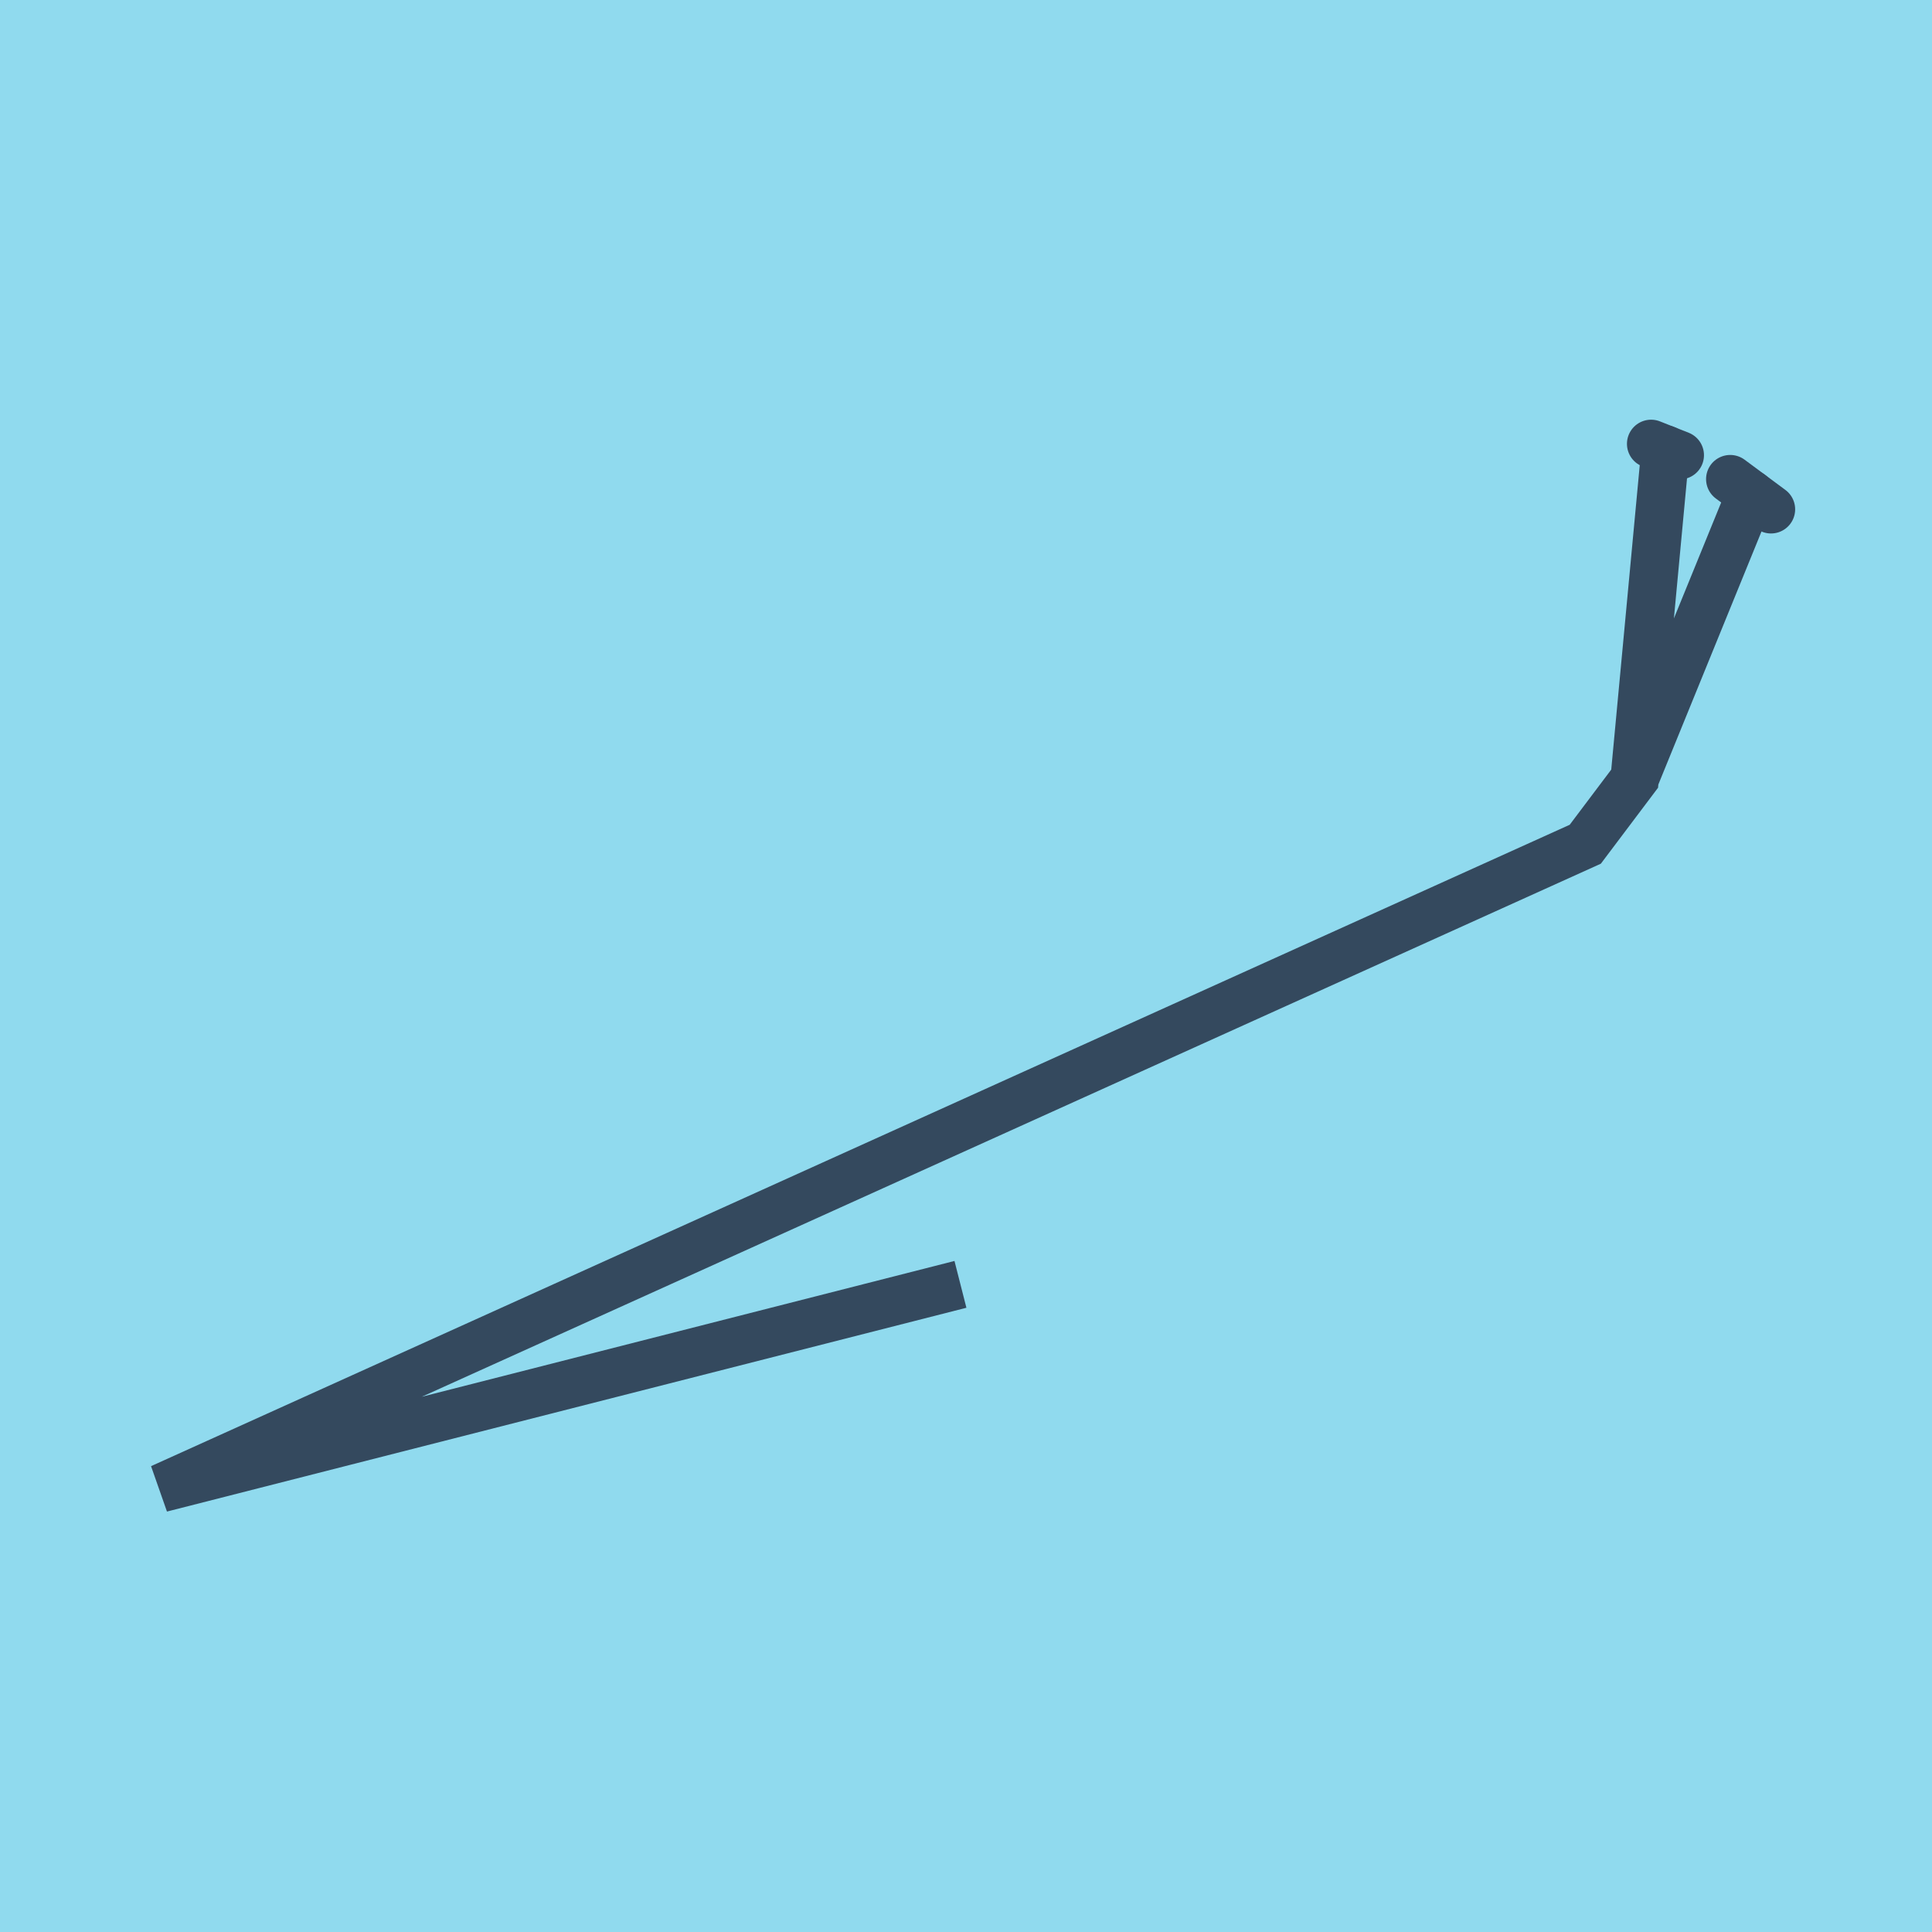 <?xml version="1.0" encoding="utf-8"?>
<!DOCTYPE svg PUBLIC "-//W3C//DTD SVG 1.1//EN" "http://www.w3.org/Graphics/SVG/1.1/DTD/svg11.dtd">
<svg xmlns="http://www.w3.org/2000/svg" xmlns:xlink="http://www.w3.org/1999/xlink" viewBox="-10 -10 120 120" preserveAspectRatio="xMidYMid meet">
	<path style="fill:#90daee" d="M-10-10h120v120H-10z"/>
			<polyline stroke-linecap="round" points="97.467,19.758 100,21.635 " style="fill:none;stroke:#34495e;stroke-width: 3px"/>
			<polyline stroke-linecap="round" points="92.553,17.568 94.337,18.274 " style="fill:none;stroke:#34495e;stroke-width: 3px"/>
			<polyline stroke-linecap="round" points="98.734,20.697 91.531,38.364 88.464,42.437 0,82.432 49.655,69.774 0,82.432 88.464,42.437 91.531,38.364 93.445,17.921 " style="fill:none;stroke:#34495e;stroke-width: 3px"/>
	</svg>
